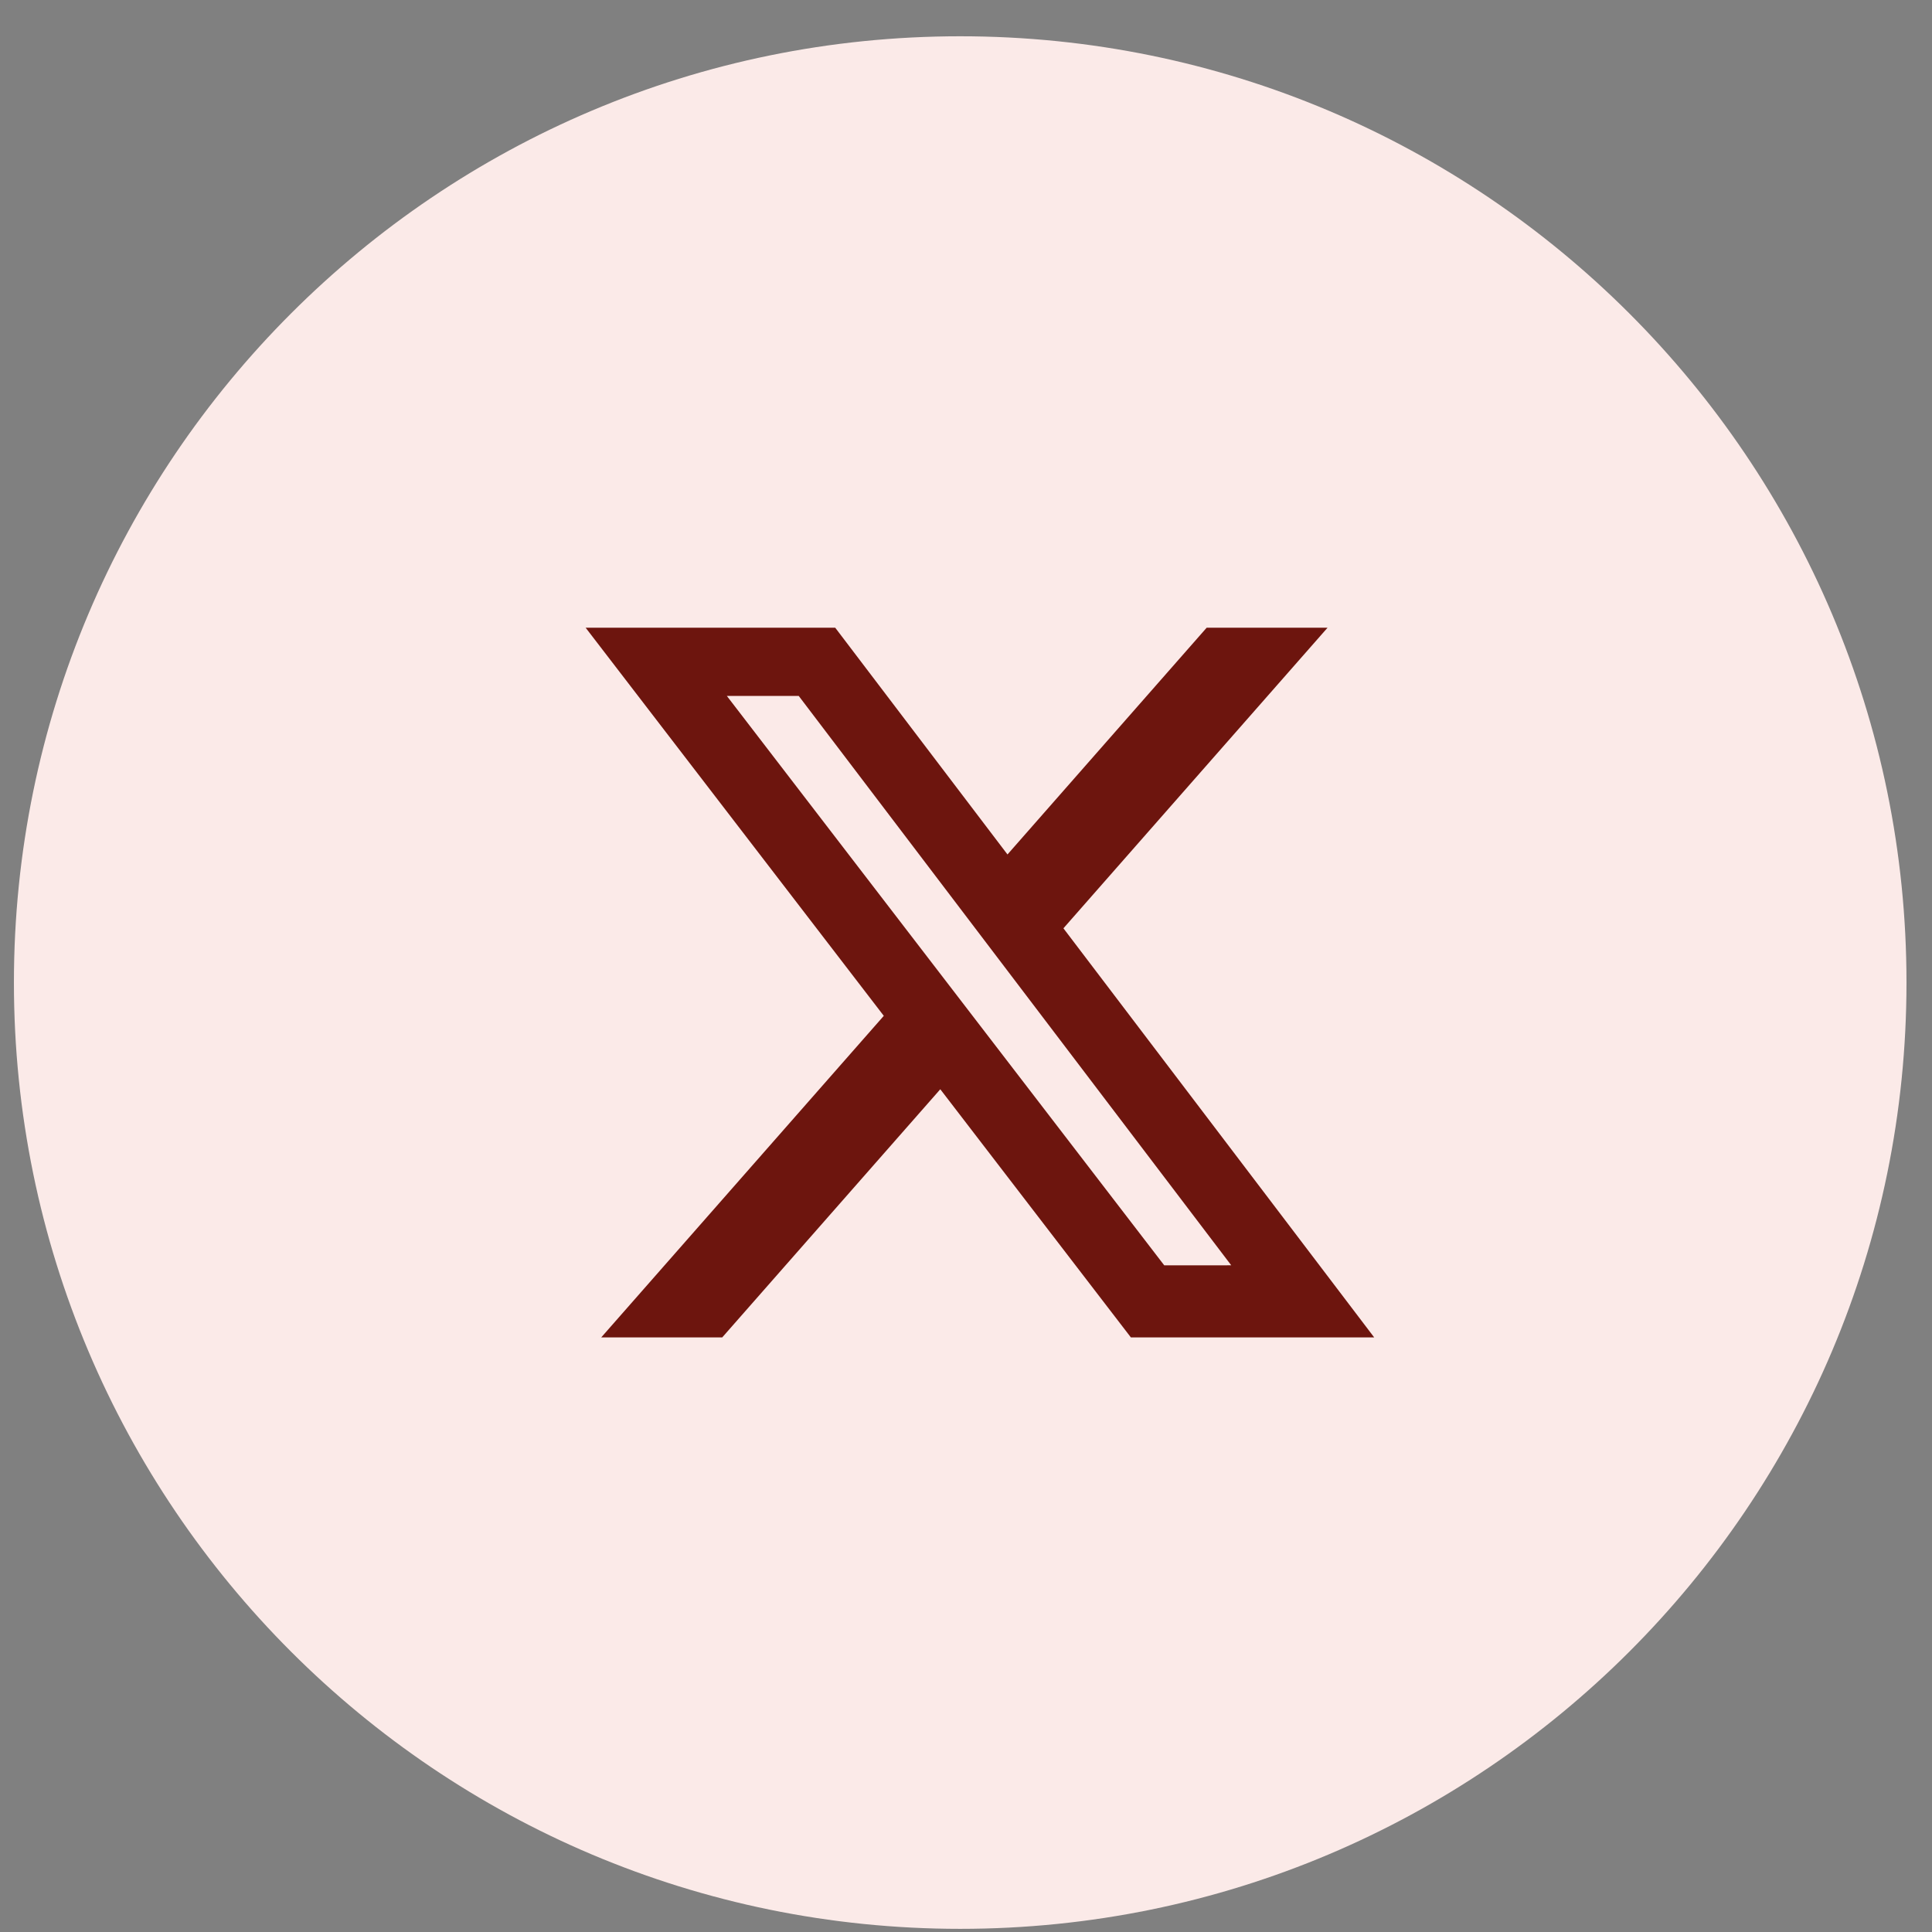 <svg width="49" height="49" viewBox="0 0 49 49" fill="none" xmlns="http://www.w3.org/2000/svg">
<rect x="0" y="0" width="49" height="49" fill="#808080" stroke="none"/>
<path d="M0.353 24.92C0.353 11.665 11.098 0.92 24.353 0.92C37.608 0.92 48.353 11.665 48.353 24.92C48.353 38.175 37.608 48.92 24.353 48.92C11.098 48.92 0.353 38.175 0.353 24.92Z" fill="#FBEAE8"/>
<path d="M30.604 15.92L25.552 21.671L21.183 15.92H14.853L22.415 25.764L15.248 33.92H18.317L23.848 27.626L28.682 33.92H34.853L26.971 23.544L33.67 15.92H30.604ZM29.528 32.092L18.435 17.651H20.258L31.227 32.091L29.528 32.092Z" fill="#6D150E"/>
</svg>
